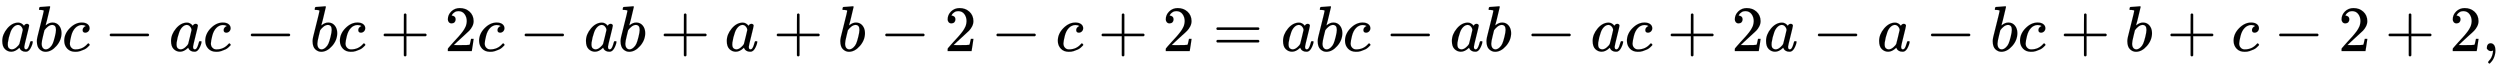 <svg xmlns:xlink="http://www.w3.org/1999/xlink" width="89.957ex" height="2.509ex" style="vertical-align: -0.671ex;" viewBox="0 -791.3 38731.6 1080.4" role="img" focusable="false" xmlns="http://www.w3.org/2000/svg" aria-labelledby="MathJax-SVG-1-Title">
<title id="MathJax-SVG-1-Title">{\displaystyle abc-ac-bc+2c-ab+a+b-2-c+2=abc-ab-ac+2a-a-bc+b+c-2+2,}</title>
<defs aria-hidden="true">
<path stroke-width="1" id="E1-MJMATHI-61" d="M33 157Q33 258 109 349T280 441Q331 441 370 392Q386 422 416 422Q429 422 439 414T449 394Q449 381 412 234T374 68Q374 43 381 35T402 26Q411 27 422 35Q443 55 463 131Q469 151 473 152Q475 153 483 153H487Q506 153 506 144Q506 138 501 117T481 63T449 13Q436 0 417 -8Q409 -10 393 -10Q359 -10 336 5T306 36L300 51Q299 52 296 50Q294 48 292 46Q233 -10 172 -10Q117 -10 75 30T33 157ZM351 328Q351 334 346 350T323 385T277 405Q242 405 210 374T160 293Q131 214 119 129Q119 126 119 118T118 106Q118 61 136 44T179 26Q217 26 254 59T298 110Q300 114 325 217T351 328Z"></path>
<path stroke-width="1" id="E1-MJMATHI-62" d="M73 647Q73 657 77 670T89 683Q90 683 161 688T234 694Q246 694 246 685T212 542Q204 508 195 472T180 418L176 399Q176 396 182 402Q231 442 283 442Q345 442 383 396T422 280Q422 169 343 79T173 -11Q123 -11 82 27T40 150V159Q40 180 48 217T97 414Q147 611 147 623T109 637Q104 637 101 637H96Q86 637 83 637T76 640T73 647ZM336 325V331Q336 405 275 405Q258 405 240 397T207 376T181 352T163 330L157 322L136 236Q114 150 114 114Q114 66 138 42Q154 26 178 26Q211 26 245 58Q270 81 285 114T318 219Q336 291 336 325Z"></path>
<path stroke-width="1" id="E1-MJMATHI-63" d="M34 159Q34 268 120 355T306 442Q362 442 394 418T427 355Q427 326 408 306T360 285Q341 285 330 295T319 325T330 359T352 380T366 386H367Q367 388 361 392T340 400T306 404Q276 404 249 390Q228 381 206 359Q162 315 142 235T121 119Q121 73 147 50Q169 26 205 26H209Q321 26 394 111Q403 121 406 121Q410 121 419 112T429 98T420 83T391 55T346 25T282 0T202 -11Q127 -11 81 37T34 159Z"></path>
<path stroke-width="1" id="E1-MJMAIN-2212" d="M84 237T84 250T98 270H679Q694 262 694 250T679 230H98Q84 237 84 250Z"></path>
<path stroke-width="1" id="E1-MJMAIN-2B" d="M56 237T56 250T70 270H369V420L370 570Q380 583 389 583Q402 583 409 568V270H707Q722 262 722 250T707 230H409V-68Q401 -82 391 -82H389H387Q375 -82 369 -68V230H70Q56 237 56 250Z"></path>
<path stroke-width="1" id="E1-MJMAIN-32" d="M109 429Q82 429 66 447T50 491Q50 562 103 614T235 666Q326 666 387 610T449 465Q449 422 429 383T381 315T301 241Q265 210 201 149L142 93L218 92Q375 92 385 97Q392 99 409 186V189H449V186Q448 183 436 95T421 3V0H50V19V31Q50 38 56 46T86 81Q115 113 136 137Q145 147 170 174T204 211T233 244T261 278T284 308T305 340T320 369T333 401T340 431T343 464Q343 527 309 573T212 619Q179 619 154 602T119 569T109 550Q109 549 114 549Q132 549 151 535T170 489Q170 464 154 447T109 429Z"></path>
<path stroke-width="1" id="E1-MJMAIN-3D" d="M56 347Q56 360 70 367H707Q722 359 722 347Q722 336 708 328L390 327H72Q56 332 56 347ZM56 153Q56 168 72 173H708Q722 163 722 153Q722 140 707 133H70Q56 140 56 153Z"></path>
<path stroke-width="1" id="E1-MJMAIN-2C" d="M78 35T78 60T94 103T137 121Q165 121 187 96T210 8Q210 -27 201 -60T180 -117T154 -158T130 -185T117 -194Q113 -194 104 -185T95 -172Q95 -168 106 -156T131 -126T157 -76T173 -3V9L172 8Q170 7 167 6T161 3T152 1T140 0Q113 0 96 17Z"></path>
</defs>
<g stroke="currentColor" fill="currentColor" stroke-width="0" transform="matrix(1 0 0 -1 0 0)" aria-hidden="true">
 <use xlink:href="#E1-MJMATHI-61" x="0" y="0"></use>
 <use xlink:href="#E1-MJMATHI-62" x="529" y="0"></use>
 <use xlink:href="#E1-MJMATHI-63" x="959" y="0"></use>
 <use xlink:href="#E1-MJMAIN-2212" x="1614" y="0"></use>
 <use xlink:href="#E1-MJMATHI-61" x="2615" y="0"></use>
 <use xlink:href="#E1-MJMATHI-63" x="3144" y="0"></use>
 <use xlink:href="#E1-MJMAIN-2212" x="3800" y="0"></use>
 <use xlink:href="#E1-MJMATHI-62" x="4801" y="0"></use>
 <use xlink:href="#E1-MJMATHI-63" x="5230" y="0"></use>
 <use xlink:href="#E1-MJMAIN-2B" x="5886" y="0"></use>
 <use xlink:href="#E1-MJMAIN-32" x="6887" y="0"></use>
 <use xlink:href="#E1-MJMATHI-63" x="7387" y="0"></use>
 <use xlink:href="#E1-MJMAIN-2212" x="8043" y="0"></use>
 <use xlink:href="#E1-MJMATHI-61" x="9044" y="0"></use>
 <use xlink:href="#E1-MJMATHI-62" x="9573" y="0"></use>
 <use xlink:href="#E1-MJMAIN-2B" x="10225" y="0"></use>
 <use xlink:href="#E1-MJMATHI-61" x="11226" y="0"></use>
 <use xlink:href="#E1-MJMAIN-2B" x="11977" y="0"></use>
 <use xlink:href="#E1-MJMATHI-62" x="12978" y="0"></use>
 <use xlink:href="#E1-MJMAIN-2212" x="13630" y="0"></use>
 <use xlink:href="#E1-MJMAIN-32" x="14631" y="0"></use>
 <use xlink:href="#E1-MJMAIN-2212" x="15353" y="0"></use>
 <use xlink:href="#E1-MJMATHI-63" x="16354" y="0"></use>
 <use xlink:href="#E1-MJMAIN-2B" x="17010" y="0"></use>
 <use xlink:href="#E1-MJMAIN-32" x="18011" y="0"></use>
 <use xlink:href="#E1-MJMAIN-3D" x="18789" y="0"></use>
 <use xlink:href="#E1-MJMATHI-61" x="19845" y="0"></use>
 <use xlink:href="#E1-MJMATHI-62" x="20375" y="0"></use>
 <use xlink:href="#E1-MJMATHI-63" x="20804" y="0"></use>
 <use xlink:href="#E1-MJMAIN-2212" x="21460" y="0"></use>
 <use xlink:href="#E1-MJMATHI-61" x="22461" y="0"></use>
 <use xlink:href="#E1-MJMATHI-62" x="22990" y="0"></use>
 <use xlink:href="#E1-MJMAIN-2212" x="23642" y="0"></use>
 <use xlink:href="#E1-MJMATHI-61" x="24642" y="0"></use>
 <use xlink:href="#E1-MJMATHI-63" x="25172" y="0"></use>
 <use xlink:href="#E1-MJMAIN-2B" x="25828" y="0"></use>
 <use xlink:href="#E1-MJMAIN-32" x="26828" y="0"></use>
 <use xlink:href="#E1-MJMATHI-61" x="27329" y="0"></use>
 <use xlink:href="#E1-MJMAIN-2212" x="28081" y="0"></use>
 <use xlink:href="#E1-MJMATHI-61" x="29081" y="0"></use>
 <use xlink:href="#E1-MJMAIN-2212" x="29833" y="0"></use>
 <use xlink:href="#E1-MJMATHI-62" x="30834" y="0"></use>
 <use xlink:href="#E1-MJMATHI-63" x="31263" y="0"></use>
 <use xlink:href="#E1-MJMAIN-2B" x="31919" y="0"></use>
 <use xlink:href="#E1-MJMATHI-62" x="32920" y="0"></use>
 <use xlink:href="#E1-MJMAIN-2B" x="33571" y="0"></use>
 <use xlink:href="#E1-MJMATHI-63" x="34572" y="0"></use>
 <use xlink:href="#E1-MJMAIN-2212" x="35228" y="0"></use>
 <use xlink:href="#E1-MJMAIN-32" x="36229" y="0"></use>
 <use xlink:href="#E1-MJMAIN-2B" x="36951" y="0"></use>
 <use xlink:href="#E1-MJMAIN-32" x="37952" y="0"></use>
 <use xlink:href="#E1-MJMAIN-2C" x="38453" y="0"></use>
</g>
</svg>
